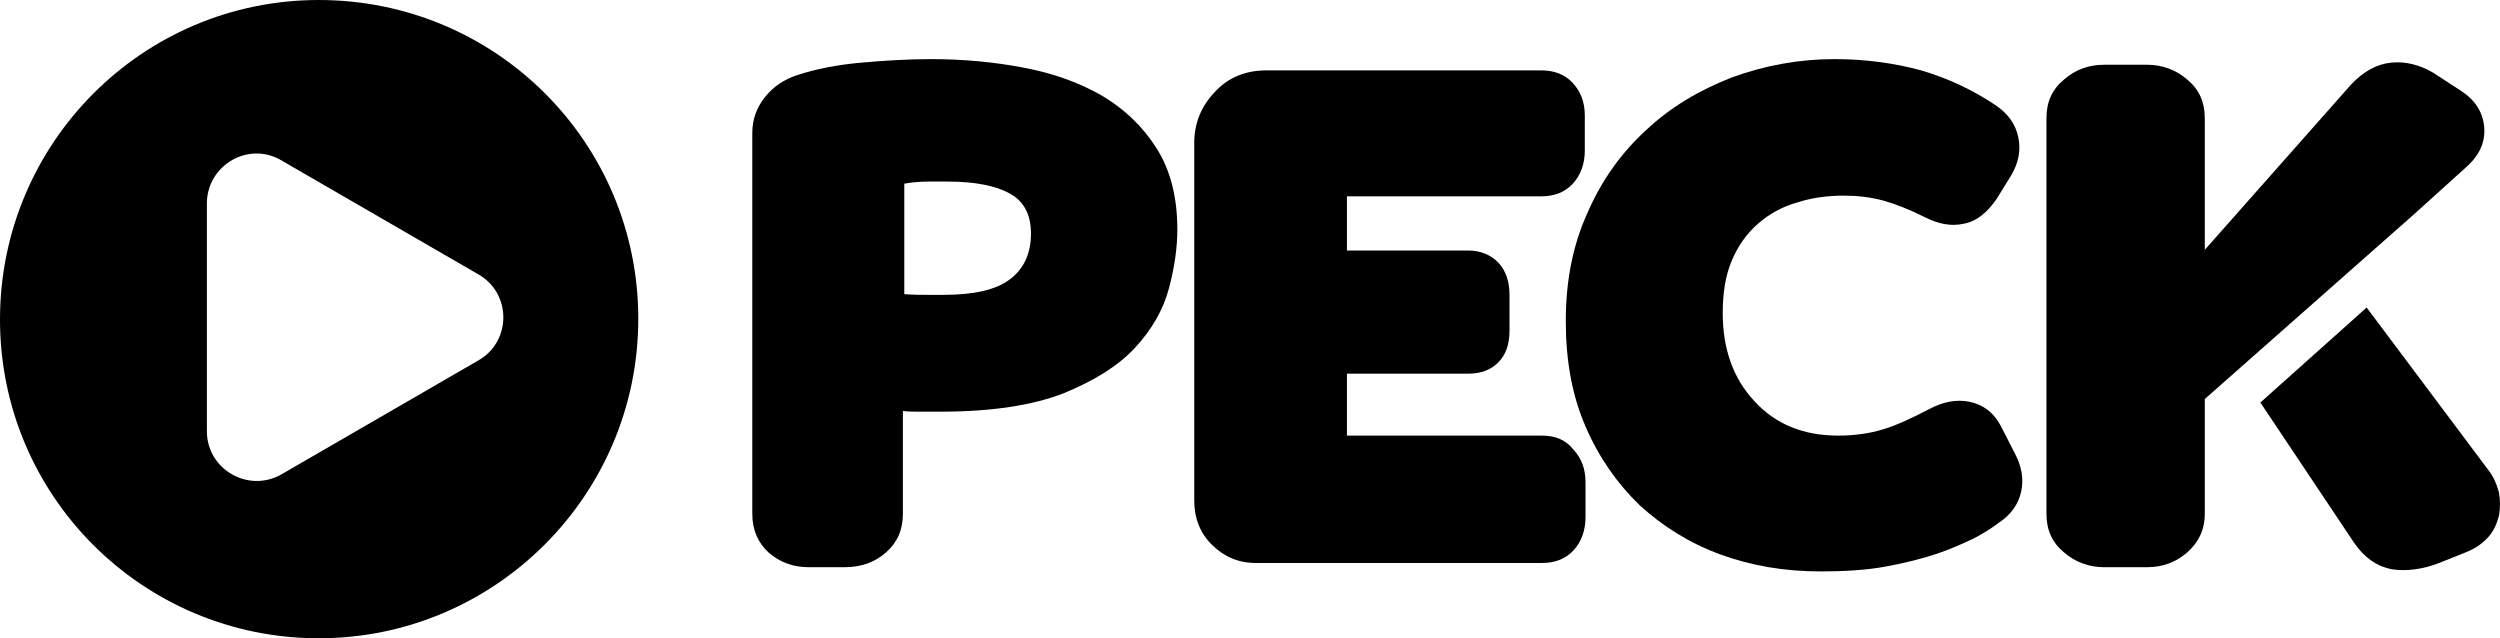 <?xml version="1.0" encoding="UTF-8"?>
<svg id="Camada_2" data-name="Camada 2" xmlns="http://www.w3.org/2000/svg" viewBox="0 0 355.25 90.7">
  <g id="logo-peck">
    <g>
      <path id="k2" d="M353.6,66.8l-17.3-23.1-15.1,13.5,13.3,19.9c1.5,2.2,3.3,3.4,5.4,3.8,2.1.3,4.4,0,6.7-.9l4-1.6c1.2-.5,2.2-1.2,3-2.1s1.2-1.9,1.5-3c.2-1.1.2-2.2,0-3.3-.3-1.2-.8-2.3-1.5-3.2"/>
      <path id="k" d="M313.3,56.7l29.9-26.4,7.3-6.6c1.9-1.7,2.7-3.6,2.5-5.7-.2-2.1-1.3-3.8-3.3-5.1l-4-2.6c-1.9-1.1-3.9-1.6-5.9-1.4-2.1.2-4,1.3-5.7,3.1l-20.8,23.5v-18.7c0-2.3-.8-4.1-2.5-5.5-1.6-1.4-3.6-2.1-5.7-2.1h-6.1c-2.2,0-4.1.7-5.7,2.1-1.7,1.4-2.5,3.2-2.5,5.5v56.2c0,2.3.8,4.1,2.5,5.5,1.6,1.4,3.6,2.1,5.7,2.1h6.1c2.2,0,4.1-.7,5.7-2.1s2.5-3.2,2.5-5.5v-16.3Z"/>
      <path id="c" d="M284.3,60.5c-1-1.9-2.5-3-4.4-3.4s-3.8,0-5.7,1c-2.5,1.3-4.6,2.3-6.6,2.9-1.9.6-4.1.9-6.4.9-4.9,0-8.9-1.6-11.9-4.9-3-3.2-4.5-7.4-4.5-12.5,0-2.9.4-5.4,1.3-7.5.9-2.1,2.1-3.8,3.7-5.2,1.6-1.4,3.4-2.4,5.5-3,2.1-.7,4.4-1,6.7-1,1.9,0,3.7.2,5.6.7,1.8.5,3.8,1.3,6,2.4,1.8.9,3.6,1.3,5.4.9,1.8-.3,3.3-1.5,4.7-3.5l2.1-3.4c1-1.7,1.4-3.5,1-5.4s-1.5-3.4-3.3-4.6c-3.3-2.2-6.8-3.8-10.5-4.9-3.7-1-7.8-1.6-12.3-1.6-5.1,0-9.9.9-14.6,2.6-4.6,1.8-8.7,4.2-12.2,7.5-3.5,3.2-6.3,7.1-8.3,11.7-2.1,4.6-3.1,9.7-3.1,15.4s.9,10.6,2.8,15c1.9,4.4,4.5,8.1,7.7,11.2,3.3,3,7.1,5.4,11.5,7s9.1,2.4,14.2,2.4c3.5,0,6.6-.2,9.3-.7,2.7-.5,5.1-1.1,7.2-1.8,2.1-.7,3.8-1.5,5.3-2.2,1.5-.8,2.6-1.5,3.5-2.2,1.7-1.1,2.8-2.6,3.2-4.4.4-1.8.1-3.6-.9-5.5l-2-3.9Z"/>
      <path id="e" d="M219.1,61.9h-27.7v-8.8h17.2c1.8,0,3.2-.5,4.3-1.6s1.6-2.6,1.6-4.5v-5.1c0-1.9-.5-3.4-1.6-4.6-1.1-1.1-2.5-1.7-4.3-1.7h-17.2v-7.7h27.6c1.9,0,3.4-.6,4.5-1.8,1.1-1.2,1.7-2.8,1.7-4.7v-5c0-1.9-.6-3.4-1.7-4.6-1.1-1.2-2.6-1.8-4.5-1.8h-39c-3,0-5.5,1-7.4,3.1-1.9,2-2.9,4.4-2.9,7.2v50.8c0,2.5.8,4.6,2.5,6.3,1.7,1.7,3.8,2.6,6.2,2.6h40.7c1.9,0,3.4-.6,4.5-1.8,1.1-1.2,1.7-2.8,1.7-4.7v-5c0-1.9-.6-3.4-1.7-4.6-1.1-1.4-2.6-2-4.5-2"/>
      <path id="p" d="M156.6,13.6c-3.3-1.9-7-3.2-11.2-4s-8.6-1.2-13.1-1.2c-3.2,0-6.5.2-9.9.5s-6.5.9-9.2,1.8c-1.8.6-3.3,1.6-4.5,3.1-1.2,1.5-1.8,3.2-1.8,5.1v54.1c0,2.3.8,4.1,2.3,5.5,1.6,1.4,3.5,2.1,5.7,2.1h5.1c2.4,0,4.3-.7,5.9-2.1s2.4-3.2,2.4-5.5v-14.6c.8.1,1.7.1,2.5.1h2.8c7.3,0,13.1-.9,17.5-2.6,4.4-1.8,7.8-3.9,10.2-6.5s4-5.4,4.8-8.4,1.2-5.8,1.2-8.4c0-4.6-1-8.5-3-11.6-1.9-3-4.5-5.5-7.7-7.4M143.5,39.7c-2,1.5-5.1,2.2-9.5,2.2h-2.1c-.9,0-2.1,0-3.4-.1v-15.7c1.1-.2,2.3-.3,3.4-.3h2.7c4,0,6.9.6,8.9,1.7s3,3,3,5.7c0,2.8-1,5-3,6.5"/>
      <path id="logo" d="M45.3,0C20.3,0,0,20.3,0,45.4s20.3,45.3,45.3,45.3,45.4-20.3,45.4-45.4S70.4,0,45.3,0M68,51.2l-28,16.2c-4.7,2.7-10.6-.7-10.6-6.1V28.9c0-5.4,5.9-8.9,10.6-6.1l28,16.2c4.7,2.7,4.7,9.5,0,12.2"/>
    </g>
  </g>
</svg>